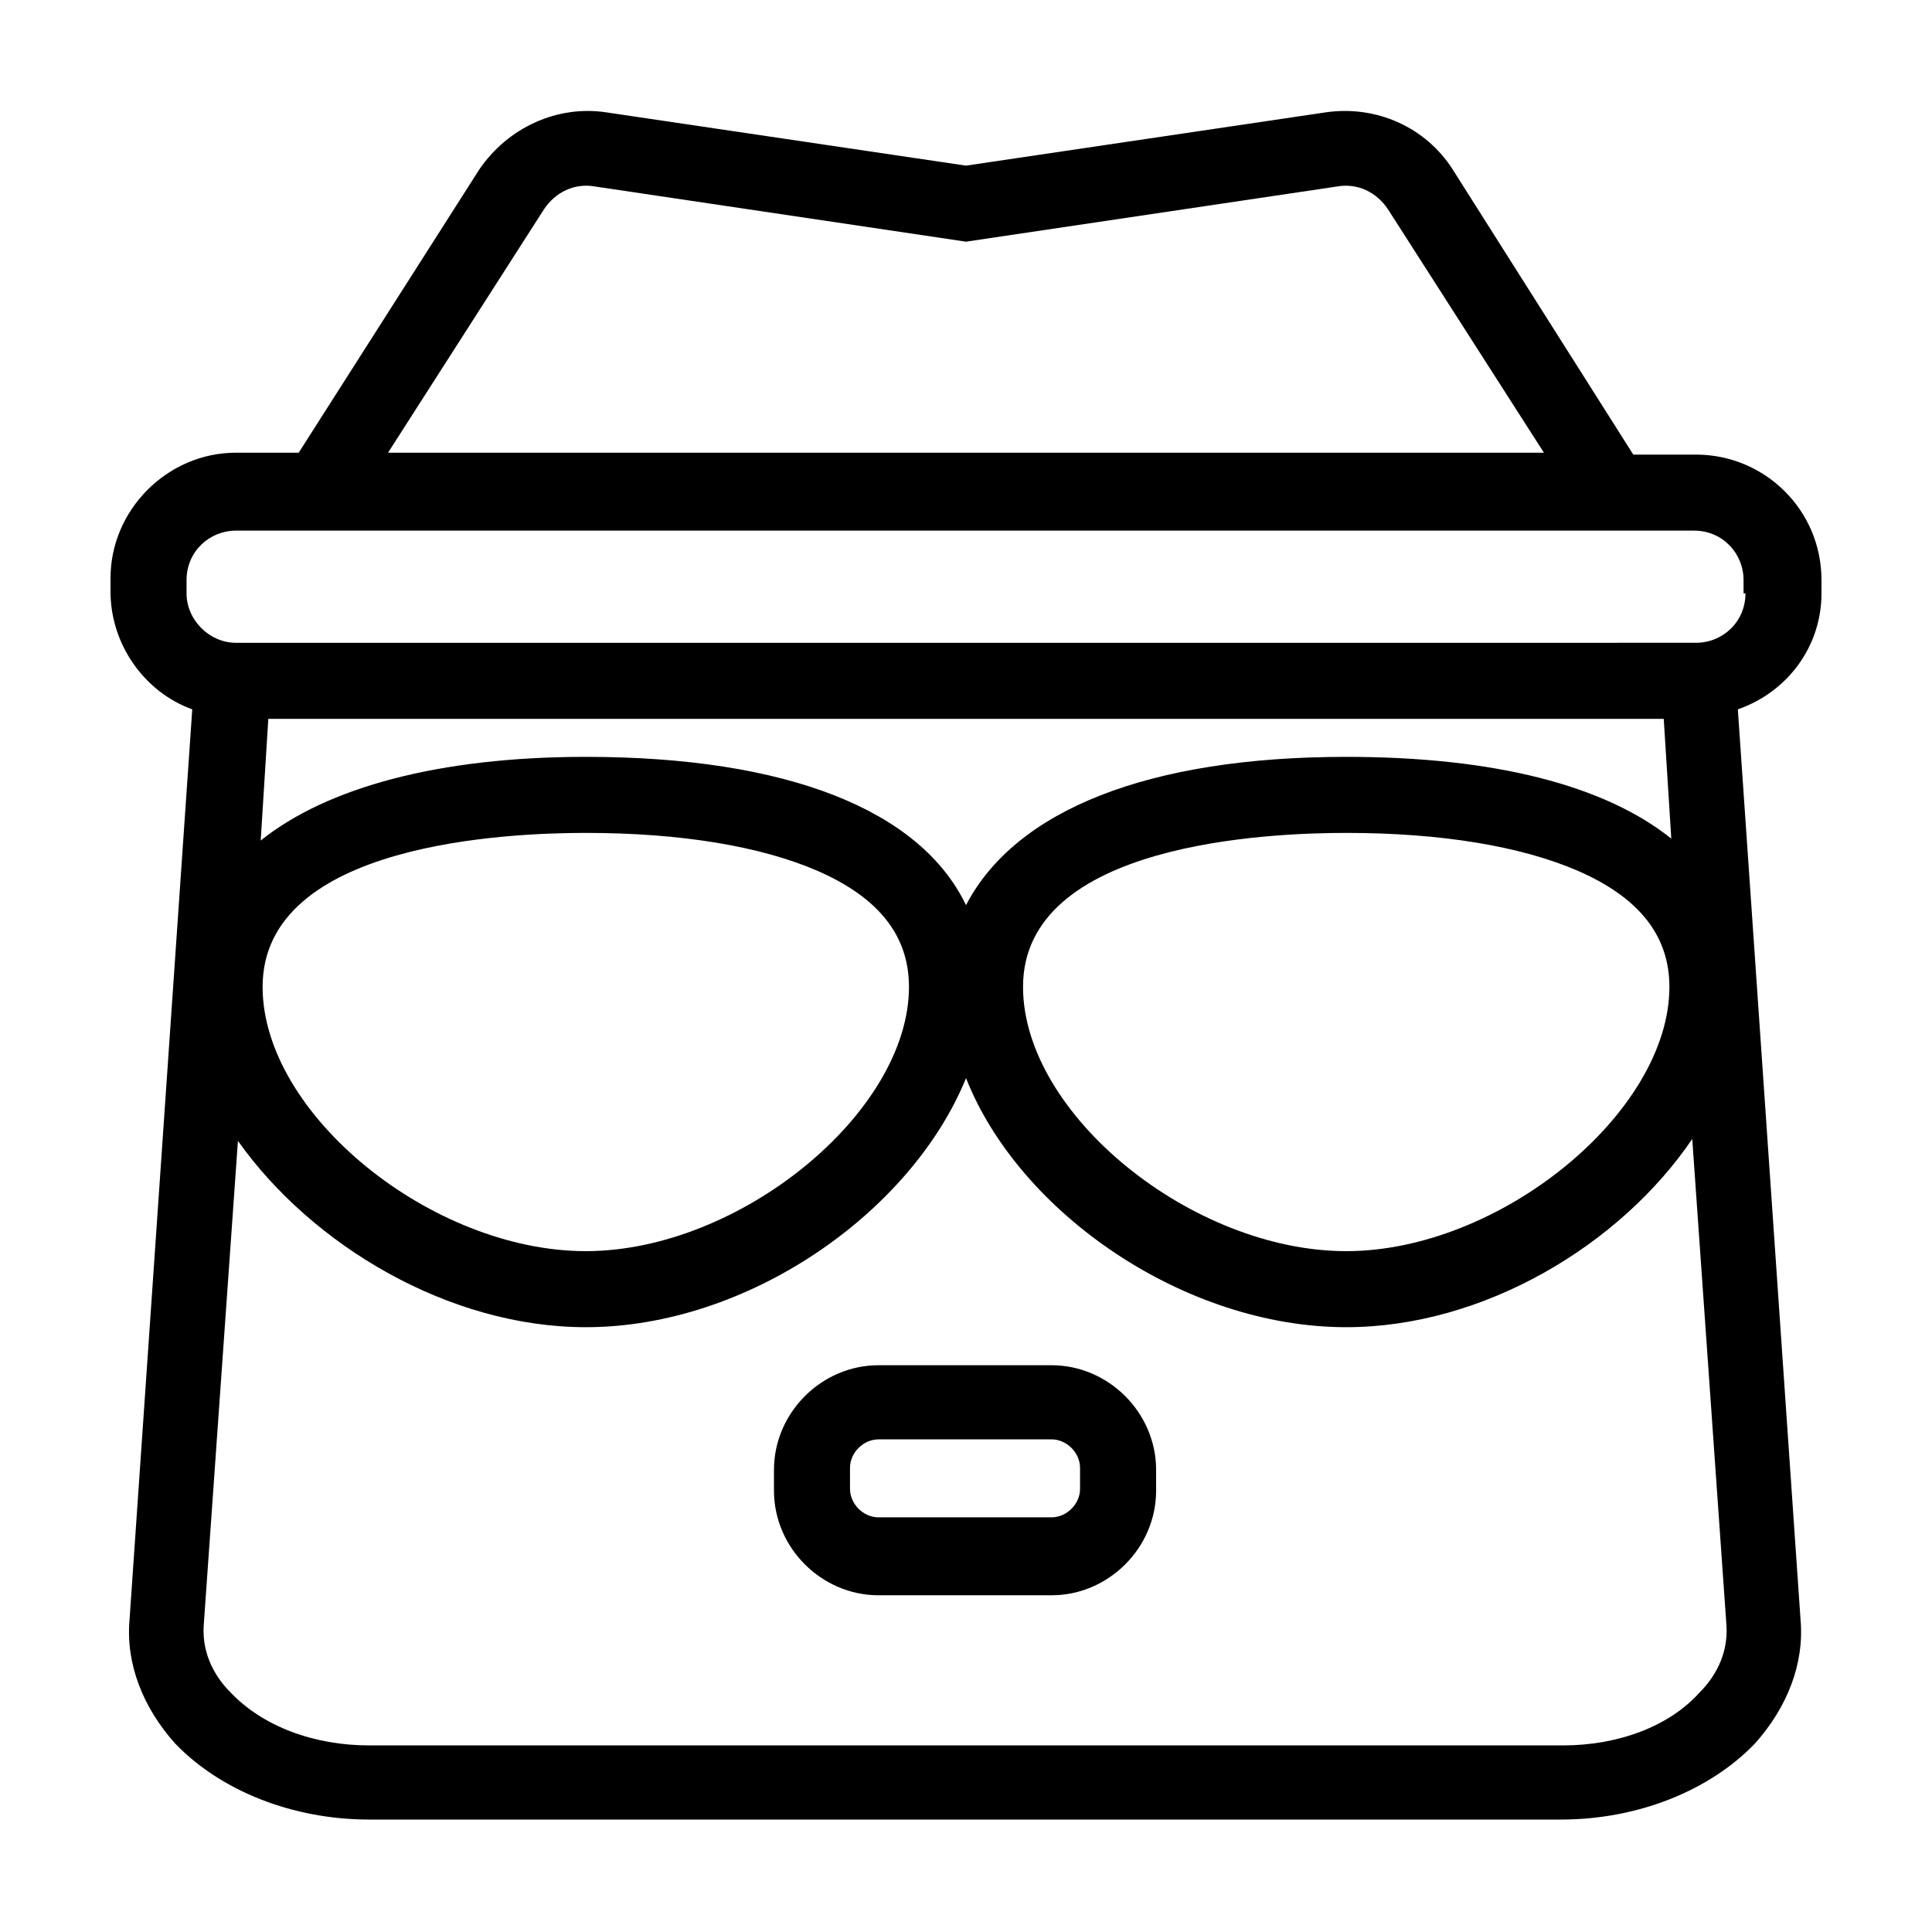 <?xml version="1.0" encoding="UTF-8"?>
<!-- Uploaded to: ICON Repo, www.svgrepo.com, Generator: ICON Repo Mixer Tools -->
<svg fill="#000000" width="800px" height="800px" version="1.1" viewBox="144 144 512 512" xmlns="http://www.w3.org/2000/svg">
 <g>
  <path d="m626.71 301.25v-3.527c0-18.641-15.113-33.25-33.25-33.25h-16.625l-47.863-75.57c-7.055-11.082-20.152-17.129-33.754-15.113l-95.219 14.105-95.223-14.105c-13.098-2.016-26.199 4.031-33.754 15.113l-47.863 75.066h-16.625c-18.137 0-33.25 15.117-33.25 33.254v3.527c0 14.105 9.07 26.703 21.664 31.234l-16.625 241.32c-1.008 11.586 3.527 23.176 12.09 32.746 12.09 12.594 31.234 20.152 51.387 20.152h315.89c20.152 0 39.297-7.559 51.387-20.152 8.566-9.574 13.098-21.16 12.09-32.746l-16.625-241.32c13.105-4.535 22.172-16.625 22.172-30.734zm-338.56-101.77c3.023-4.535 8.062-7.055 13.602-6.047l98.246 14.613 98.242-14.609c5.543-1.008 10.578 1.512 13.602 6.047l41.312 64.484h-306.32zm298.76 166.76c-17.633-14.105-46.852-21.664-86.148-21.664-52.395 0-87.664 14.105-100.76 39.297-12.09-25.191-47.359-39.297-100.76-39.297-38.793 0-68.52 8.062-86.152 22.168l2.016-32.242h369.8zm-0.504 39.297c0 33.254-44.836 70.031-85.645 70.031-40.809 0-85.648-36.273-85.648-70.031 0-38.289 65.496-40.809 85.648-40.809 25.191 0 46.352 3.527 61.465 10.078 16.121 7.055 24.18 17.129 24.18 30.73zm-201.52 0c0 33.254-44.836 70.031-85.645 70.031-40.809 0-85.648-36.273-85.648-70.031 0-38.289 65.496-40.809 85.648-40.809 25.191 0 46.352 3.527 61.465 10.078 16.121 7.055 24.18 17.129 24.18 30.73zm209.59 186.91c-8.062 9.07-21.664 14.105-36.273 14.105h-316.39c-14.609 0-28.215-5.039-36.777-14.105-3.527-3.527-7.559-9.574-7.055-17.633l9.07-128.47c19.648 27.711 55.922 49.375 92.199 49.375 42.824 0 86.152-30.23 100.76-66 14.105 35.77 57.938 66 100.76 66 36.273 0 72.547-21.664 91.691-49.879l9.07 128.98c0.504 8.062-3.527 14.105-7.055 17.633zm12.09-291.2c0 7.559-6.047 13.098-13.098 13.098l-386.93 0.004c-7.055 0-13.098-6.047-13.098-13.102v-3.527c0-7.559 6.047-13.098 13.098-13.098h386.42c7.559 0 13.098 6.047 13.098 13.098v3.527z"/>
  <path d="m422.67 505.8h-45.848c-15.113 0-27.711 12.594-27.711 27.711v5.543c0 15.113 12.594 27.711 27.711 27.711h45.848c15.113 0 27.711-12.594 27.711-27.711v-5.543c-0.004-15.113-12.598-27.711-27.711-27.711zm7.555 32.75c0 4.031-3.527 7.559-7.559 7.559h-45.848c-4.031 0-7.559-3.527-7.559-7.559v-5.543c0-4.031 3.527-7.559 7.559-7.559h45.848c4.031 0 7.559 3.527 7.559 7.559z"/>
 </g>
</svg>